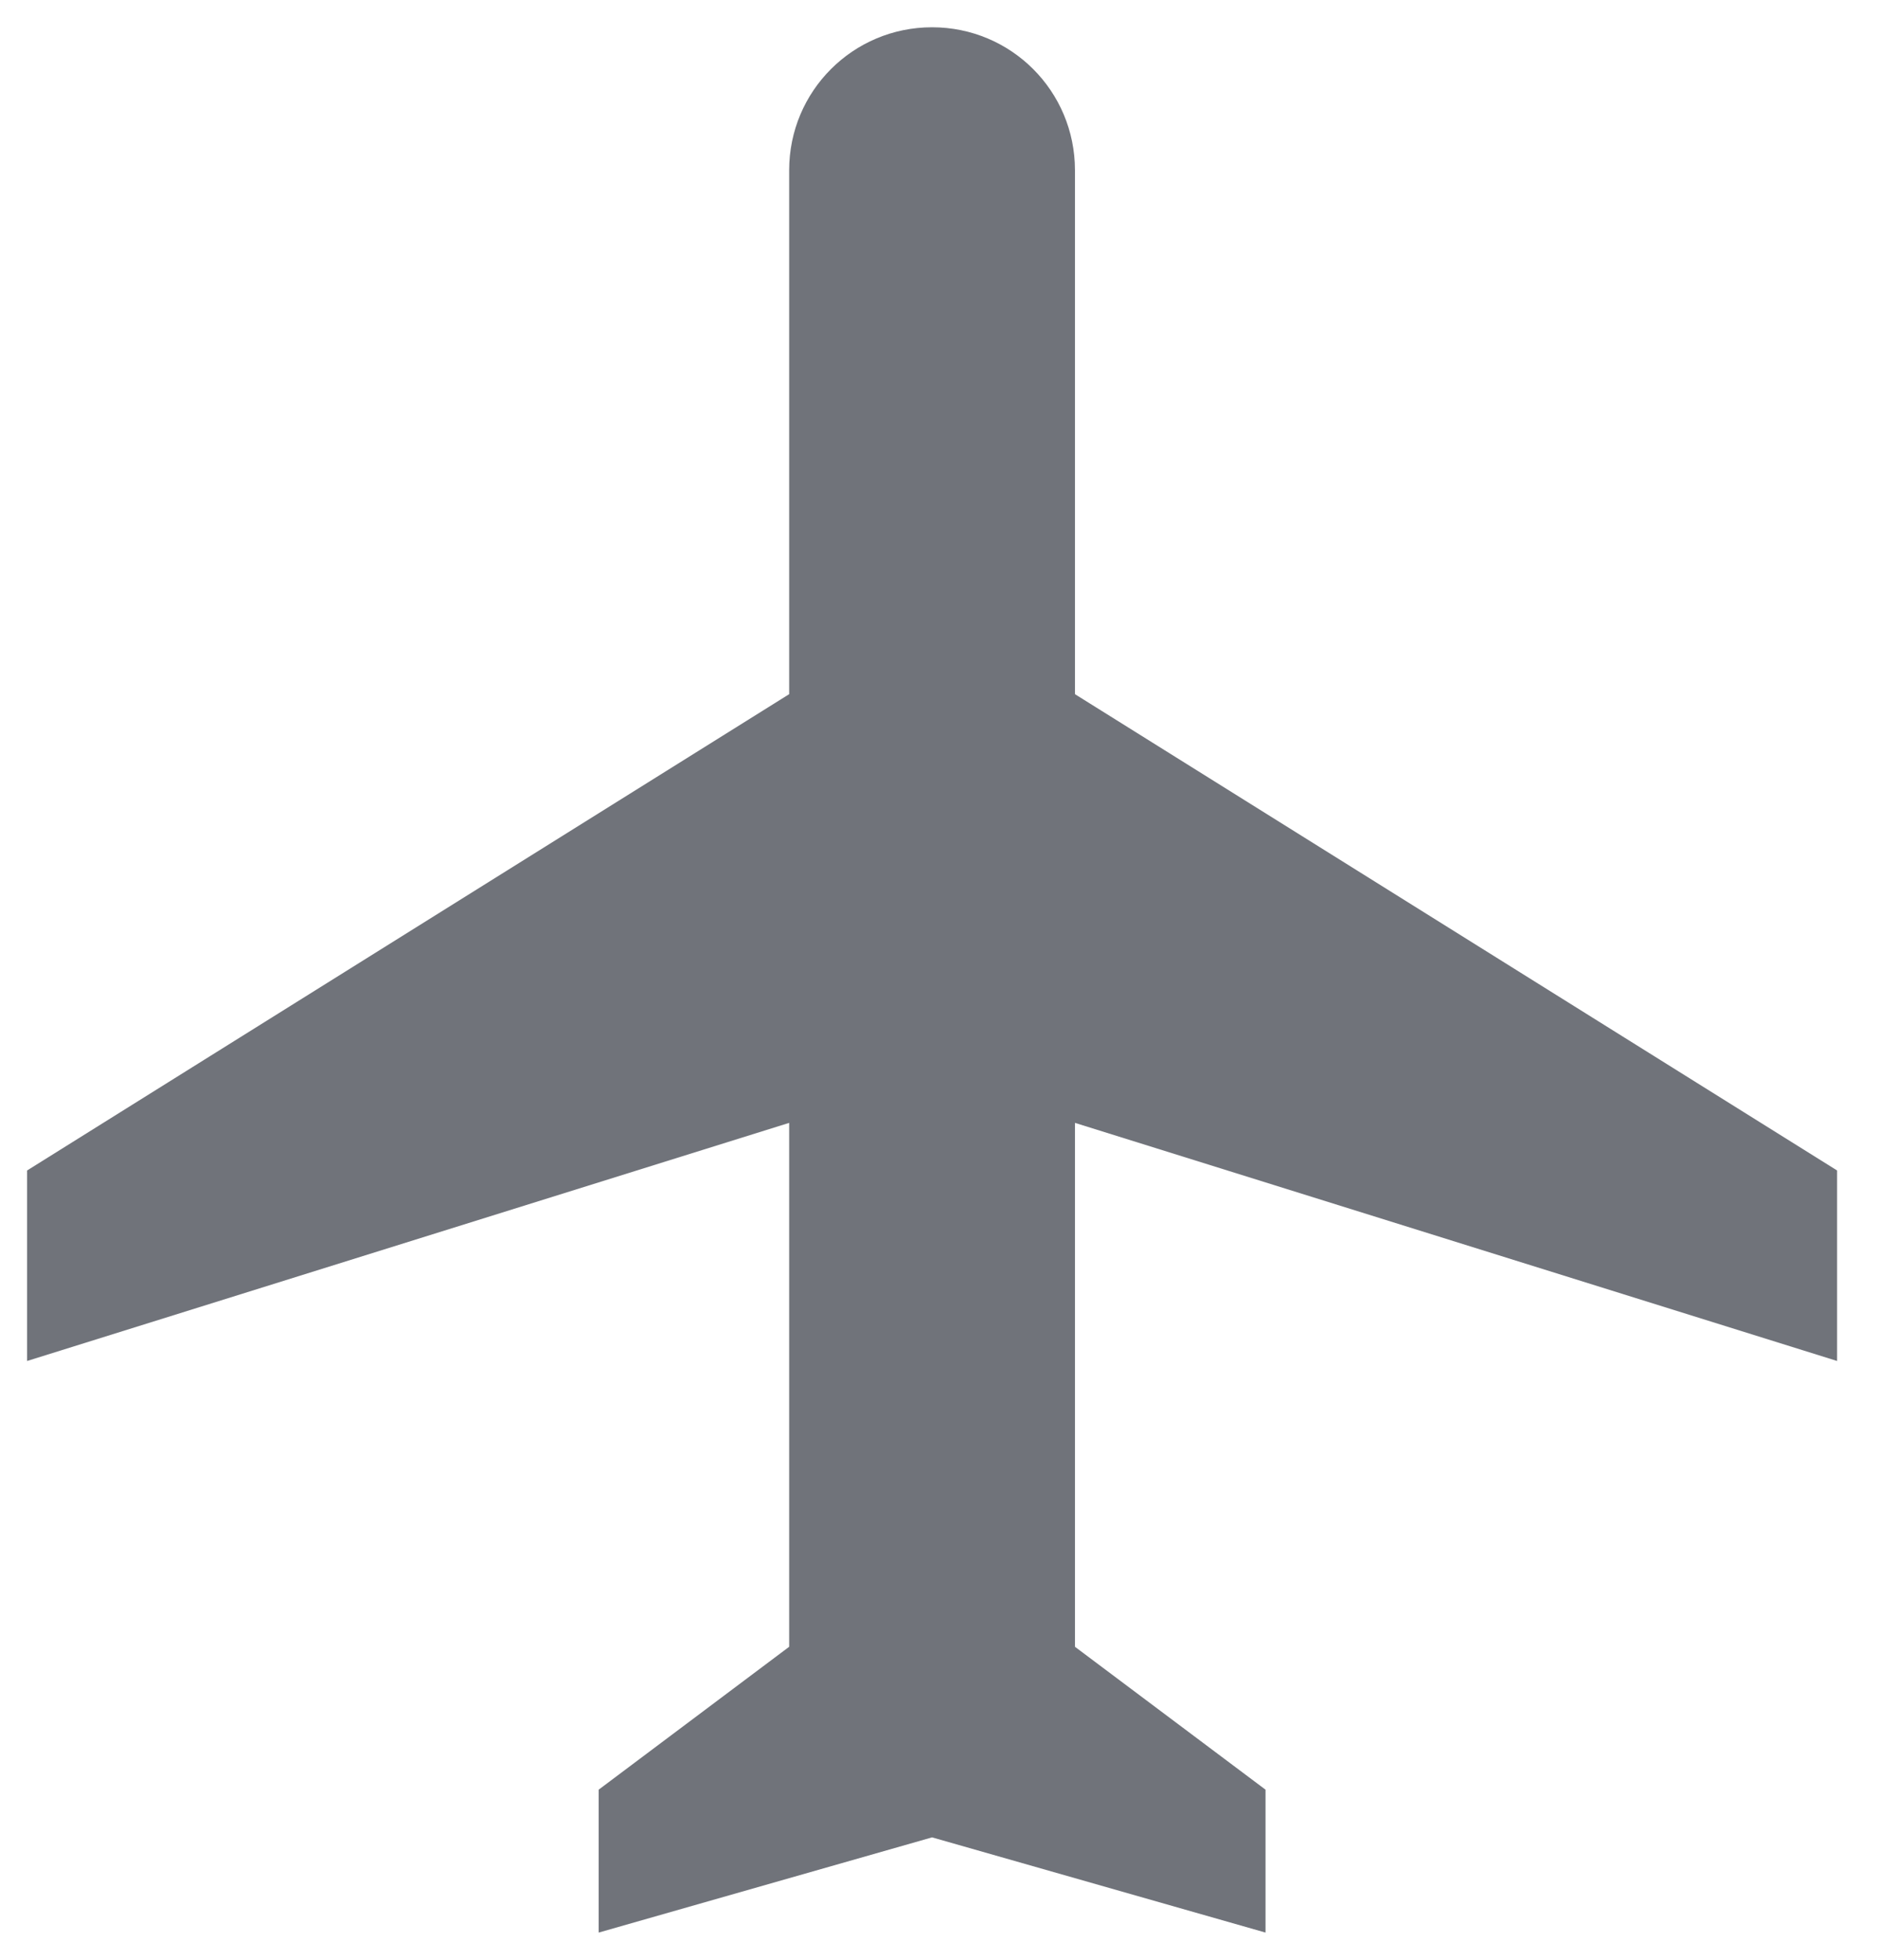 <svg width="23" height="24" viewBox="0 0 23 24" fill="none" xmlns="http://www.w3.org/2000/svg">
<path d="M22.499 16.667V14.334L13.165 8.501V2.084C13.165 1.116 12.384 0.334 11.415 0.334C10.447 0.334 9.665 1.116 9.665 2.084V8.501L0.332 14.334V16.667L9.665 13.751V20.167L7.332 21.917V23.667L11.415 22.501L15.499 23.667V21.917L13.165 20.167V13.751L22.499 16.667Z" fill="#70737A"/>
</svg>
